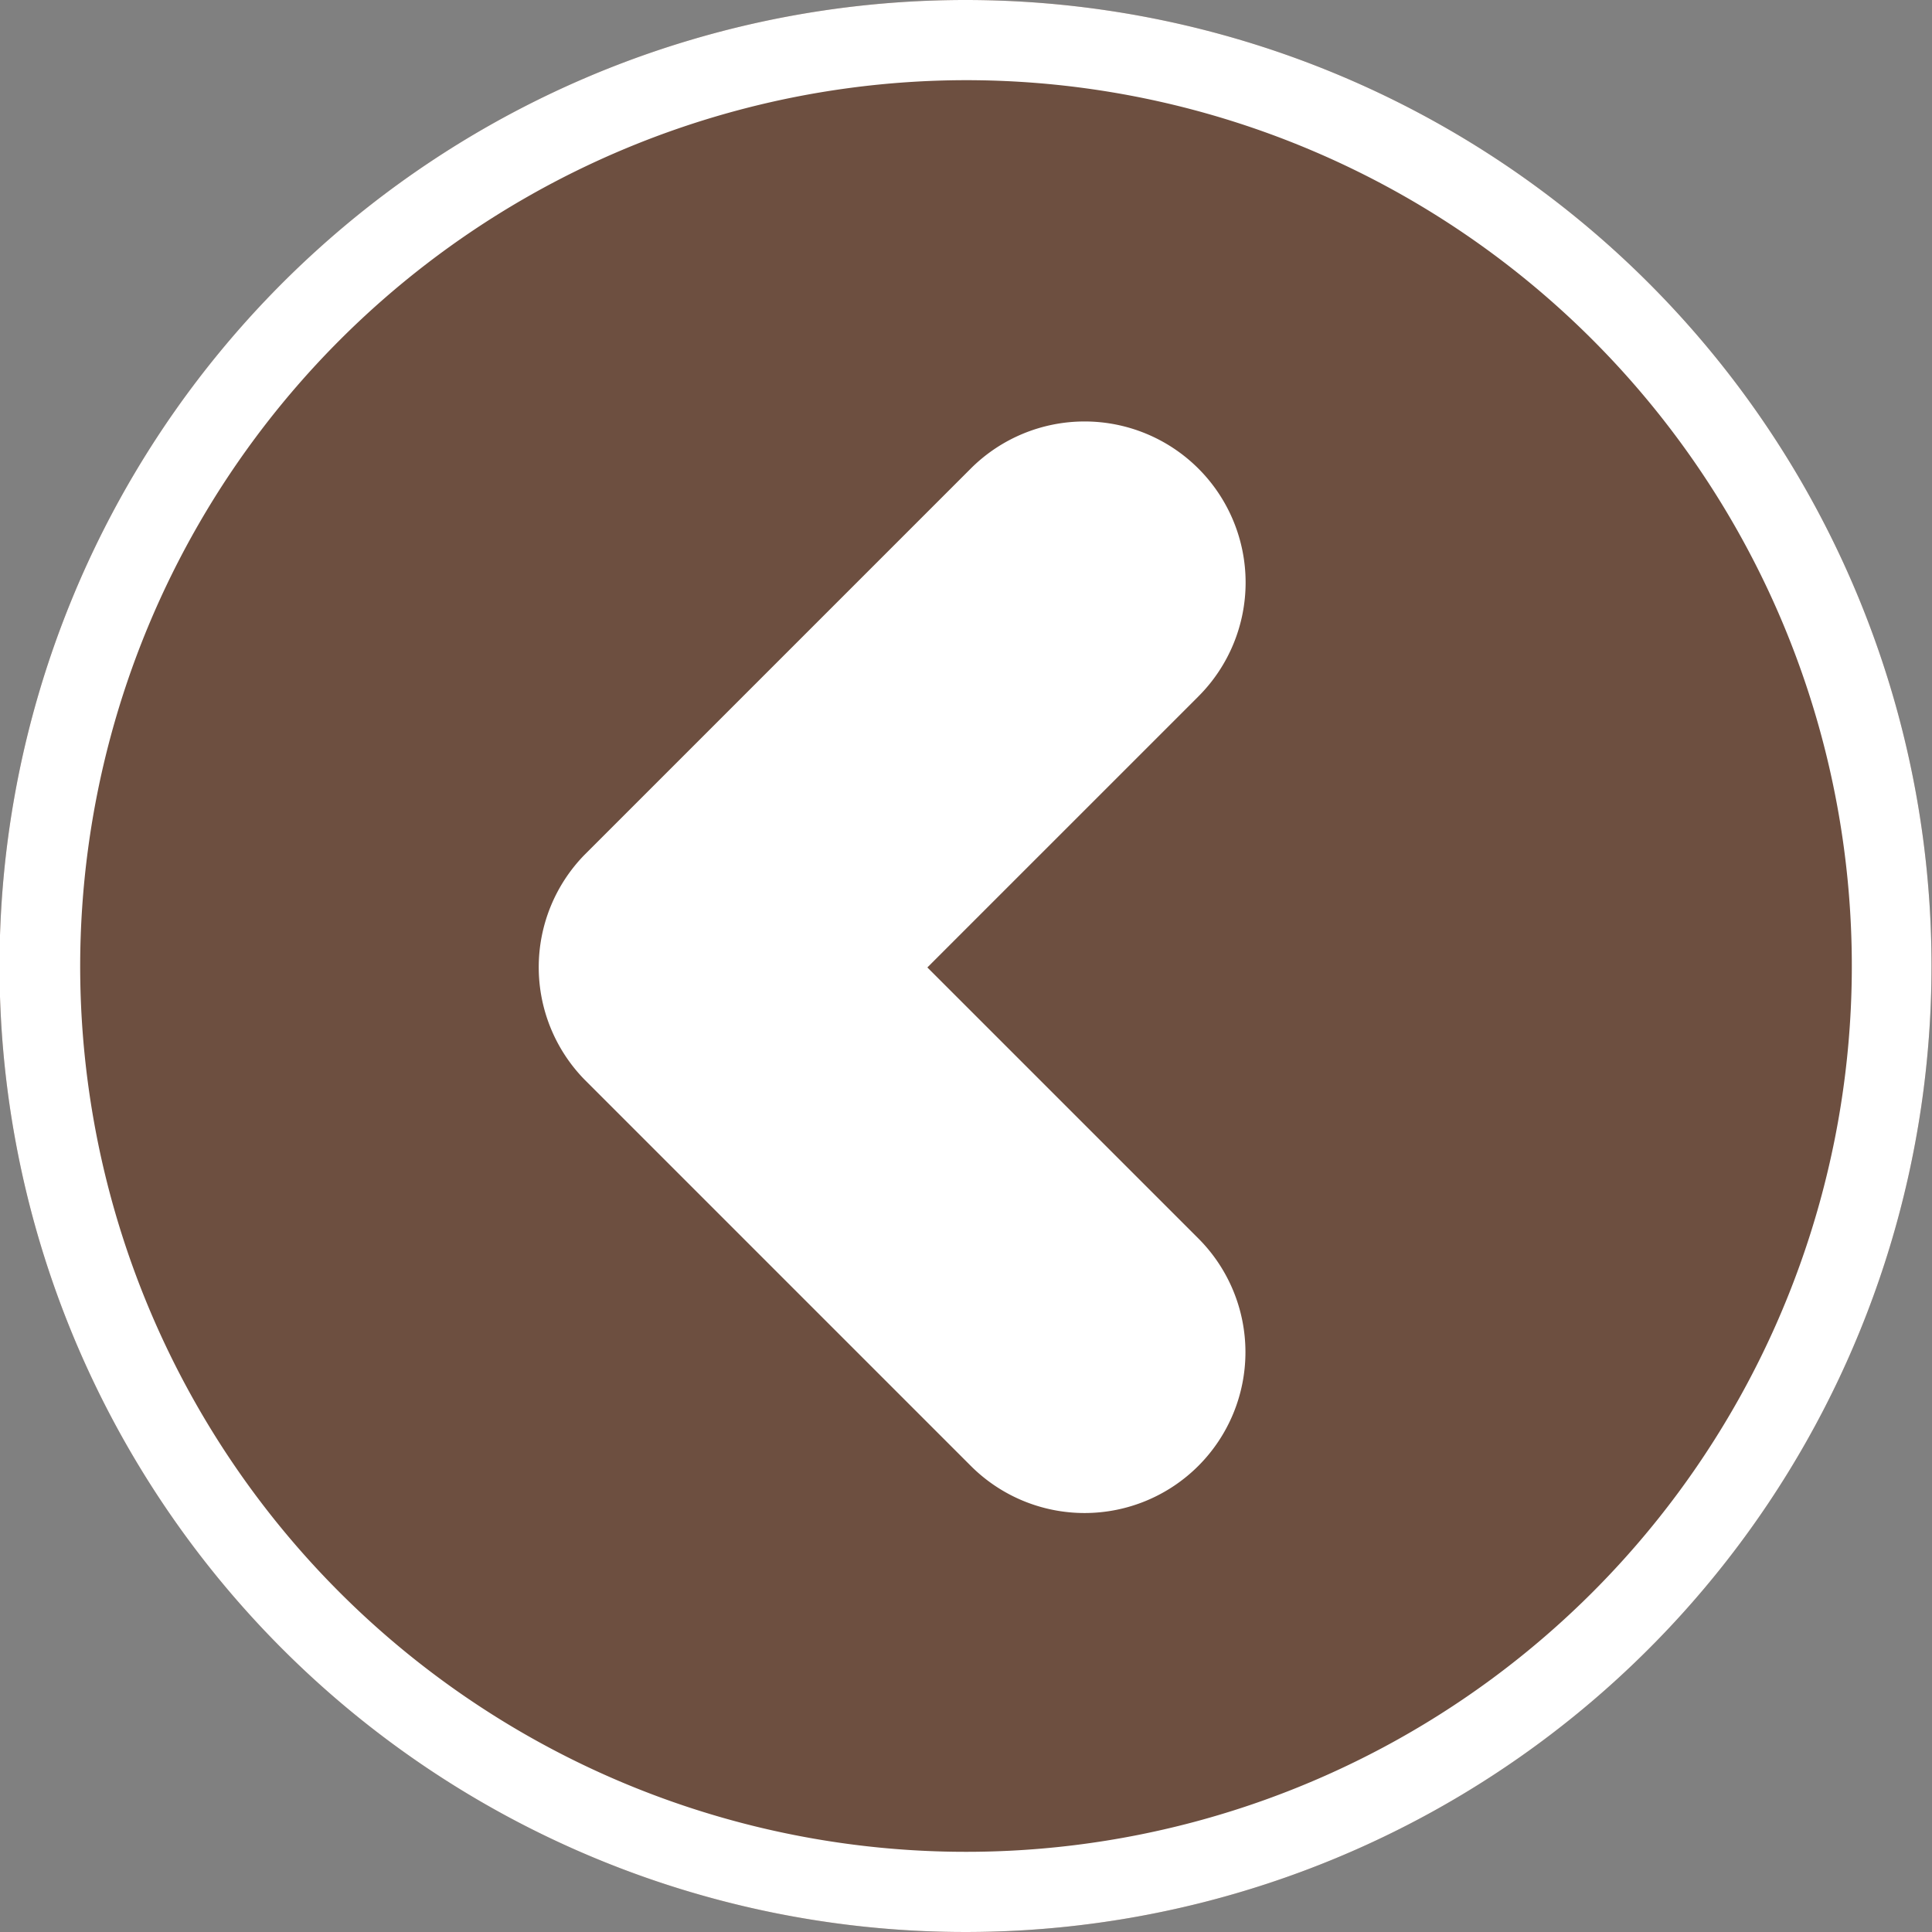 <svg id="レイヤー_1" data-name="レイヤー 1" xmlns="http://www.w3.org/2000/svg" viewBox="0 0 40 40"><rect x="0" y="0" width="40" height="40" fill="#808080" stroke="none"/><defs><style>.cls-1{opacity:0.5;}.cls-2{fill:#5a1e00;}.cls-3{fill:#fff;}</style></defs><g class="cls-1"><path class="cls-2" d="M522.62,271.88a20,20,0,1,0-20-20A20,20,0,0,0,522.62,271.88Z" transform="translate(-502.63 -231.88)"/></g><path class="cls-3" d="M522.62,233.54a18.34,18.34,0,1,1-18.33,18.33,18.36,18.36,0,0,1,18.33-18.33m0-1.66a20,20,0,1,0,20,20,20,20,0,0,0-20-20Z" transform="translate(-502.63 -231.88)"/><path class="cls-3" d="M514.73,254.23l8,8a3.33,3.33,0,1,0,4.71-4.71l-5.61-5.61,5.61-5.61a3.33,3.33,0,1,0-4.71-4.72l-8,8A3.33,3.33,0,0,0,514.73,254.23Z" transform="translate(-502.63 -231.88)"/></svg>